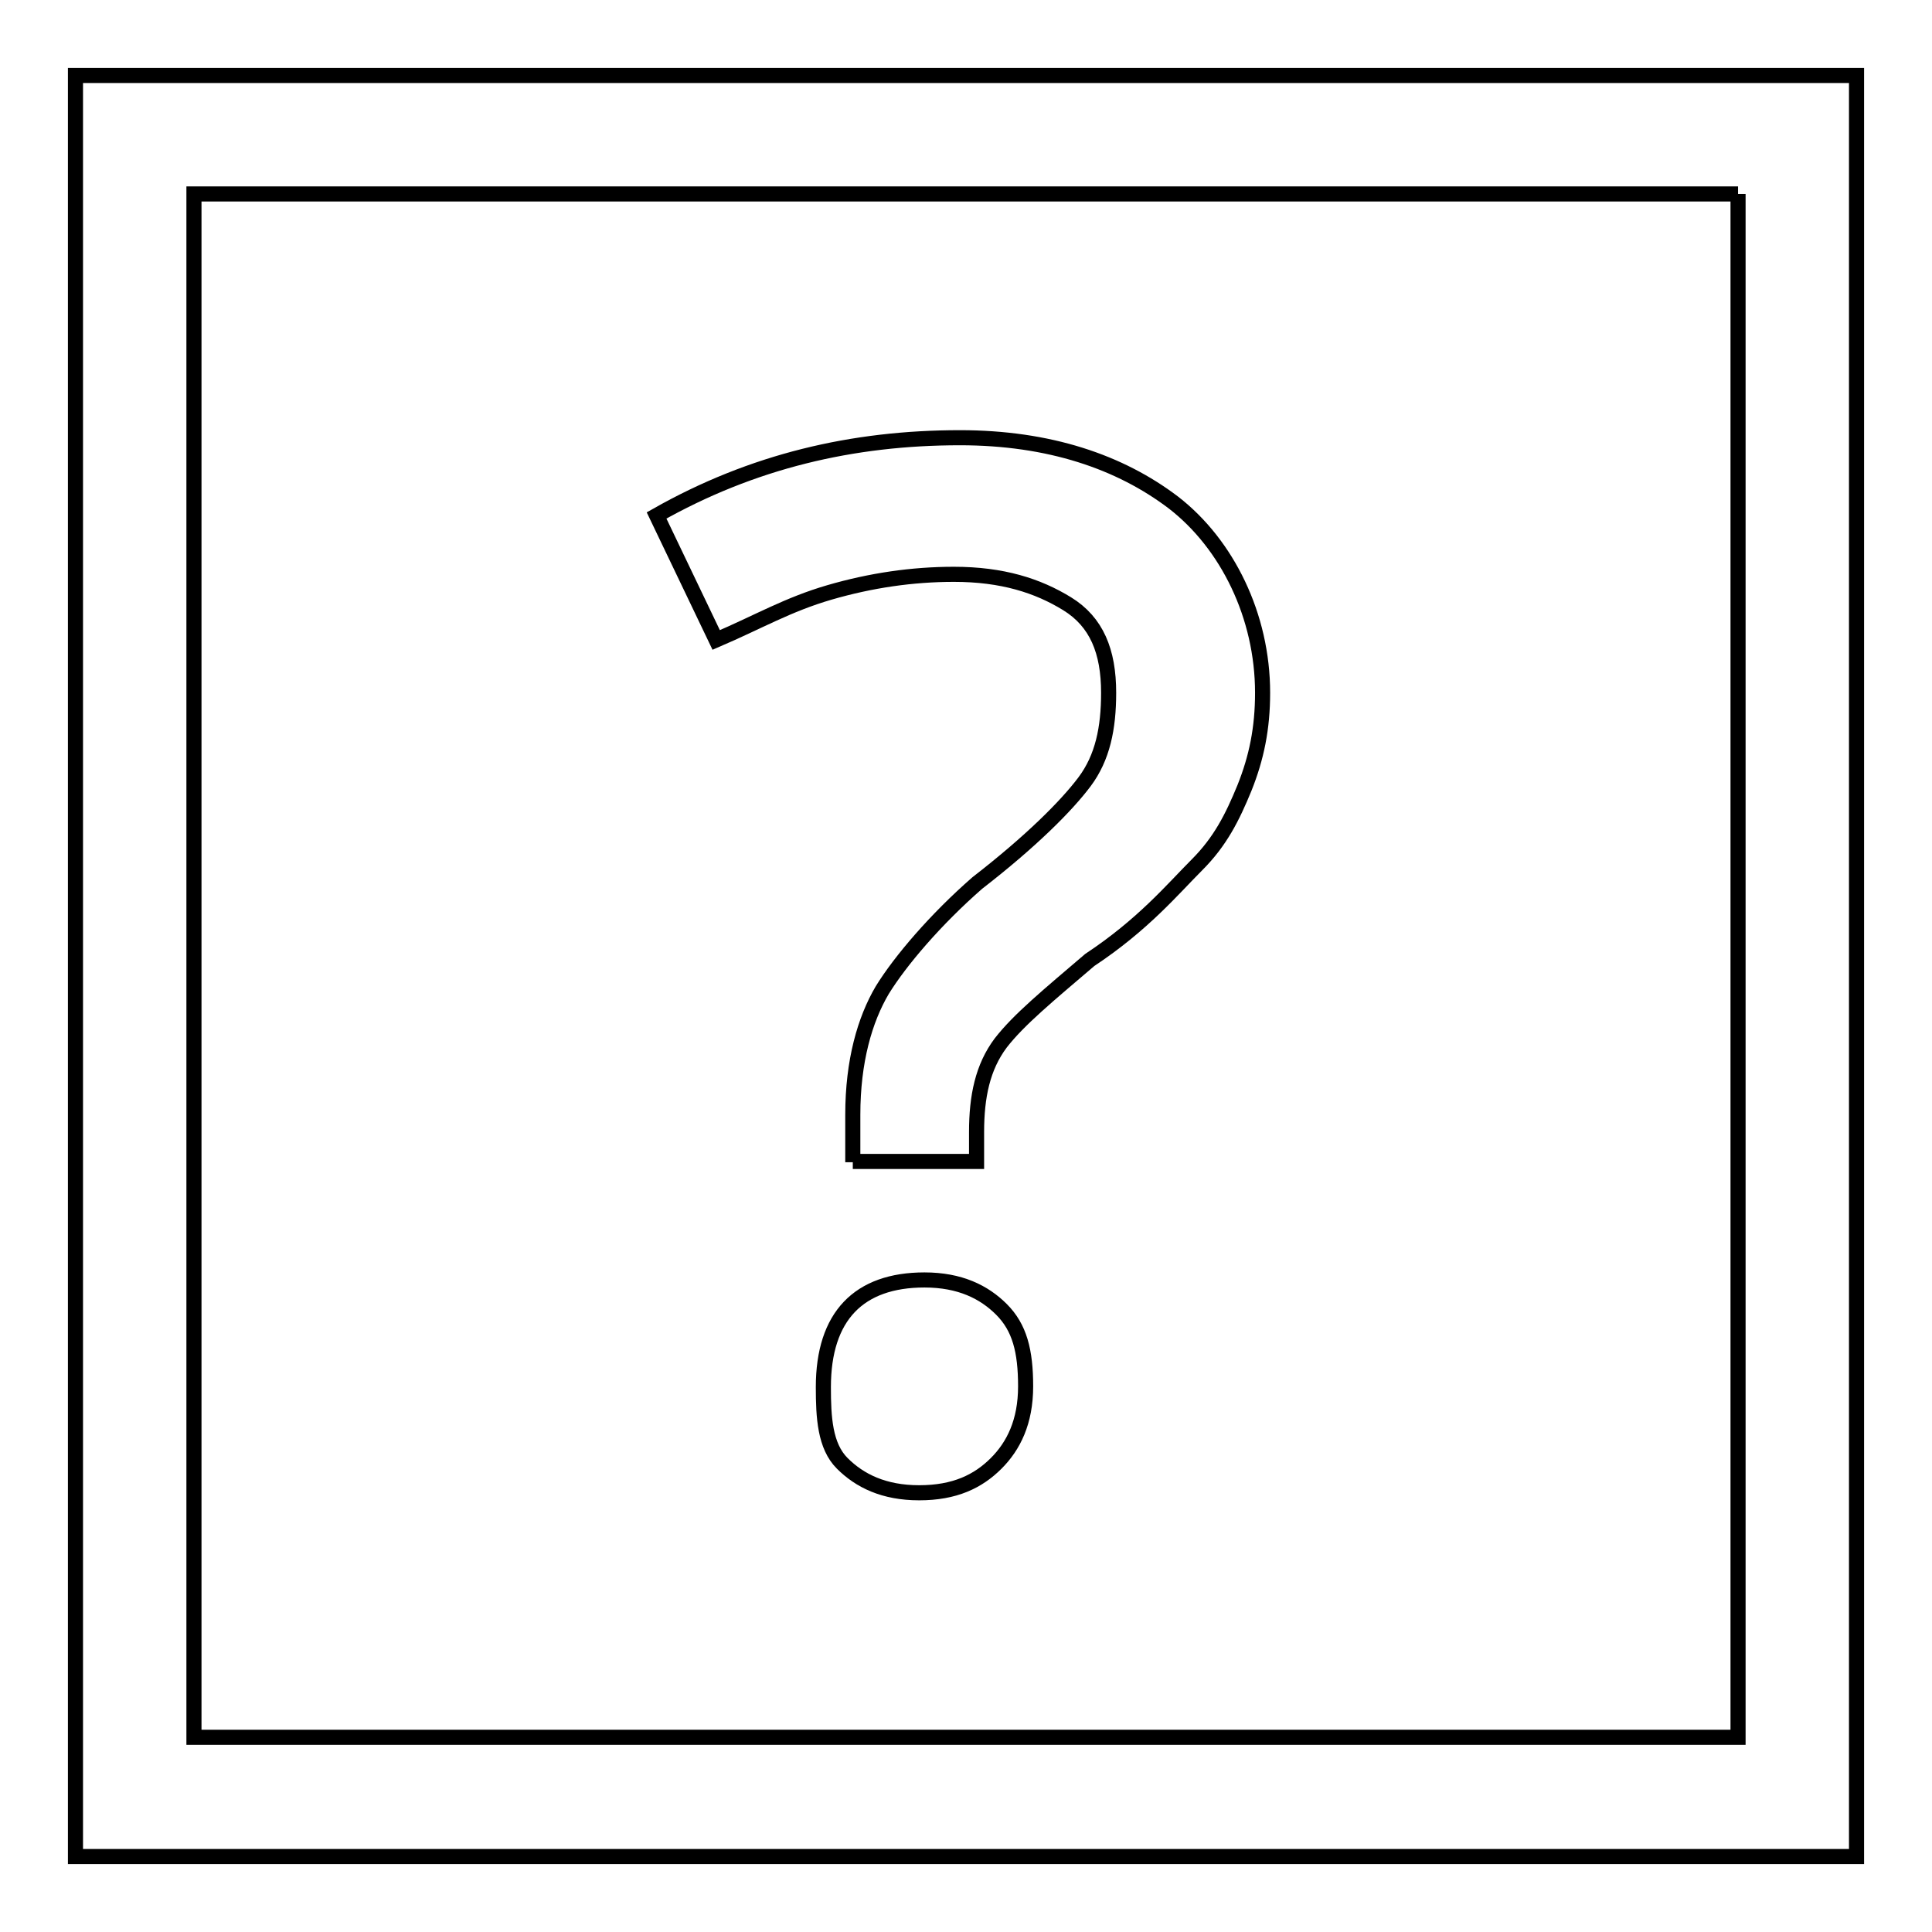 <?xml version="1.0" encoding="utf-8"?>
<!-- Svg Vector Icons : http://www.onlinewebfonts.com/icon -->
<!DOCTYPE svg PUBLIC "-//W3C//DTD SVG 1.1//EN" "http://www.w3.org/Graphics/SVG/1.1/DTD/svg11.dtd">
<svg version="1.1" xmlns="http://www.w3.org/2000/svg" xmlns:xlink="http://www.w3.org/1999/xlink" x="0px" y="0px" viewBox="0 0 256 256" enable-background="new 0 0 256 256" xml:space="preserve">
<g><g><path stroke-width="2" fill-opacity="0" stroke="#000000"  d="M230.3,25.7v204.5H25.7V25.7H230.3 M246,10H10v236h236V10L246,10z"/><path stroke-width="2" fill-opacity="0" stroke="#000000"  d="M113,154v-6.3c0-7.1,1.6-12.6,3.9-16.5c2.4-3.9,7.1-9.4,12.6-14.2c7.1-5.5,11.8-10.2,14.2-13.4c2.4-3.2,3.2-7.1,3.2-11.8c0-5.5-1.6-9.4-5.5-11.8c-3.9-2.4-8.6-3.9-15-3.9c-5.5,0-11,0.8-16.5,2.4c-5.5,1.6-9.4,3.9-15,6.3l-7.9-16.5C99.7,61.1,113,58,127.2,58c11.8,0,21.2,3.2,28.3,8.6c7.1,5.5,11.8,15,11.8,25.2c0,4.7-0.8,8.6-2.4,12.6c-1.6,3.9-3.2,7.1-6.3,10.2c-3.2,3.2-7.1,7.9-14.2,12.6c-5.5,4.7-9.4,7.9-11.8,11c-2.4,3.2-3.2,7.1-3.2,11.8v3.9H113z M109.1,183.8c0-9.4,4.7-14.2,13.4-14.2c4.7,0,7.9,1.6,10.2,3.9c2.4,2.4,3.2,5.5,3.2,10.2s-1.6,7.9-3.9,10.2c-2.4,2.4-5.5,3.9-10.2,3.9c-4.7,0-7.9-1.6-10.2-3.9S109.1,187.8,109.1,183.8z"/></g></g>
</svg>